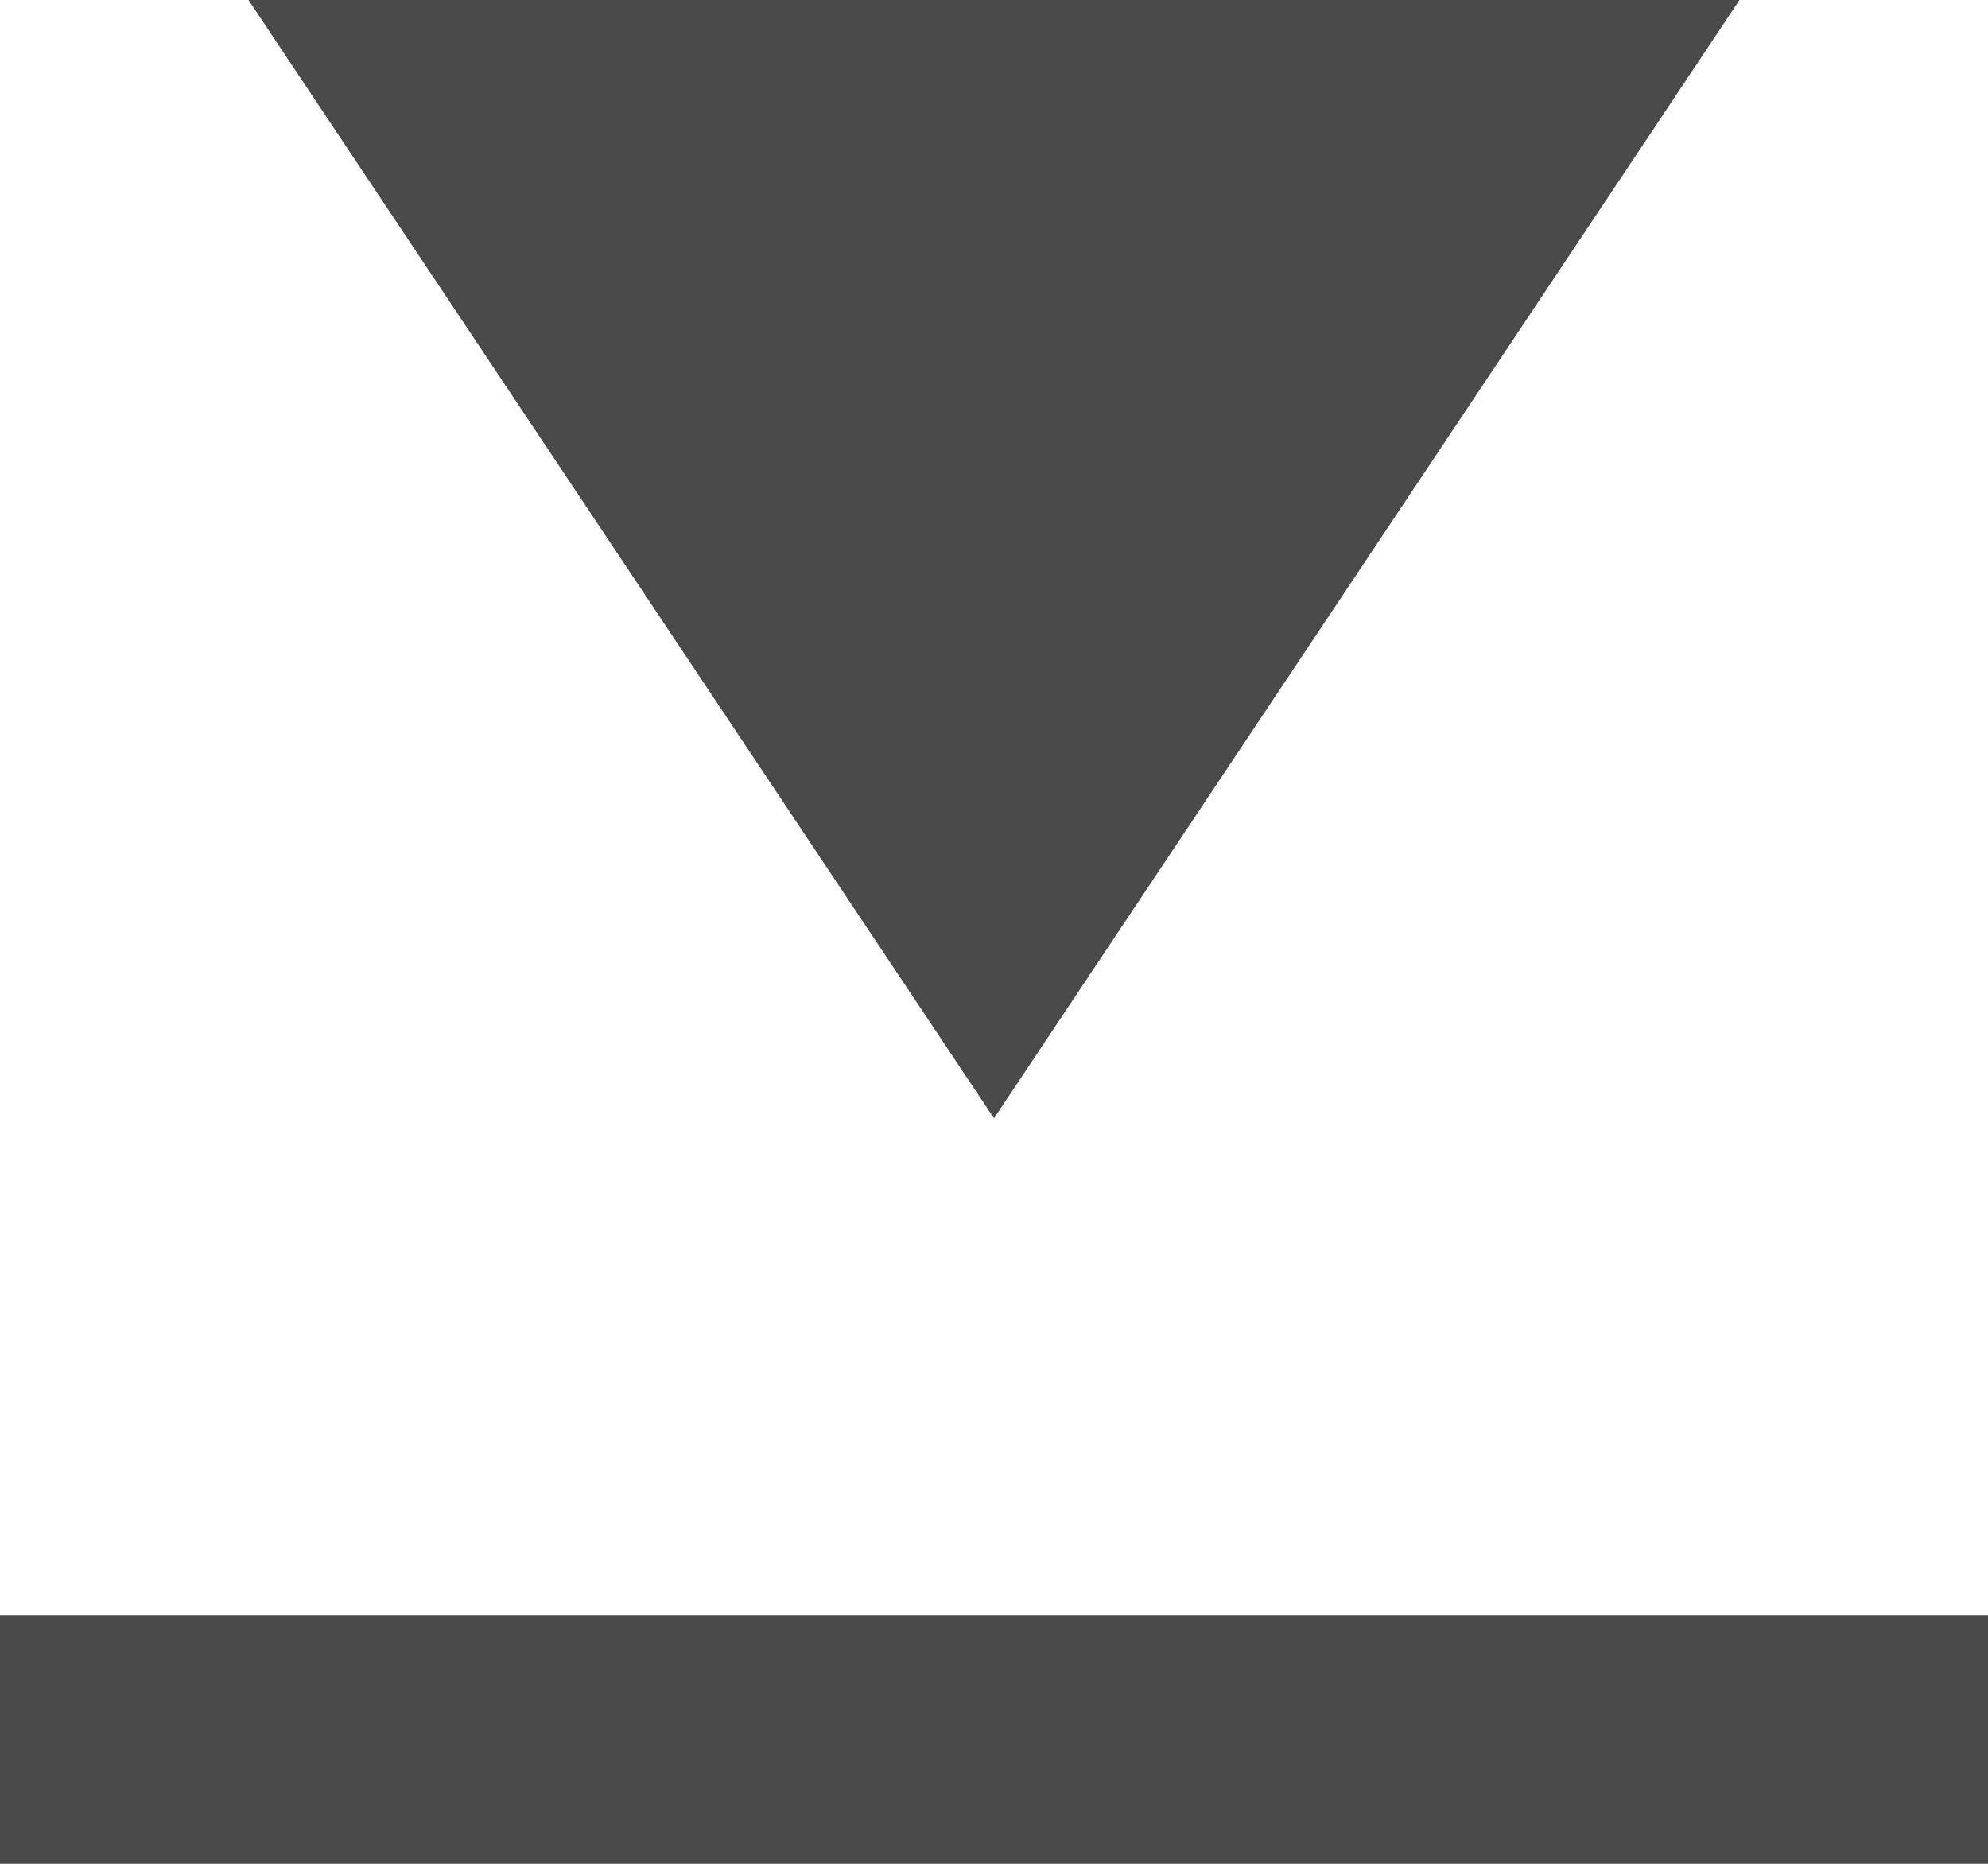 <?xml version="1.0" encoding="UTF-8"?>
<svg width="16px" height="15px" viewBox="0 0 16 15" version="1.1" xmlns="http://www.w3.org/2000/svg" xmlns:xlink="http://www.w3.org/1999/xlink">
    <title>icon_download</title>
    <g id="Page-1" stroke="none" stroke-width="1" fill="none" fill-rule="evenodd">
        <g id="Mobile" transform="translate(-123, -412)" fill="#4A4A4A">
            <g id="icon_download" transform="translate(123, 412)">
                <rect id="Rectangle" x="0" y="13" width="16" height="2"></rect>
                <polygon id="Triangle" transform="translate(8, 4.5) rotate(-180) translate(-8, -4.5) " points="8 0 14 9 2 9"></polygon>
            </g>
        </g>
    </g>
</svg>